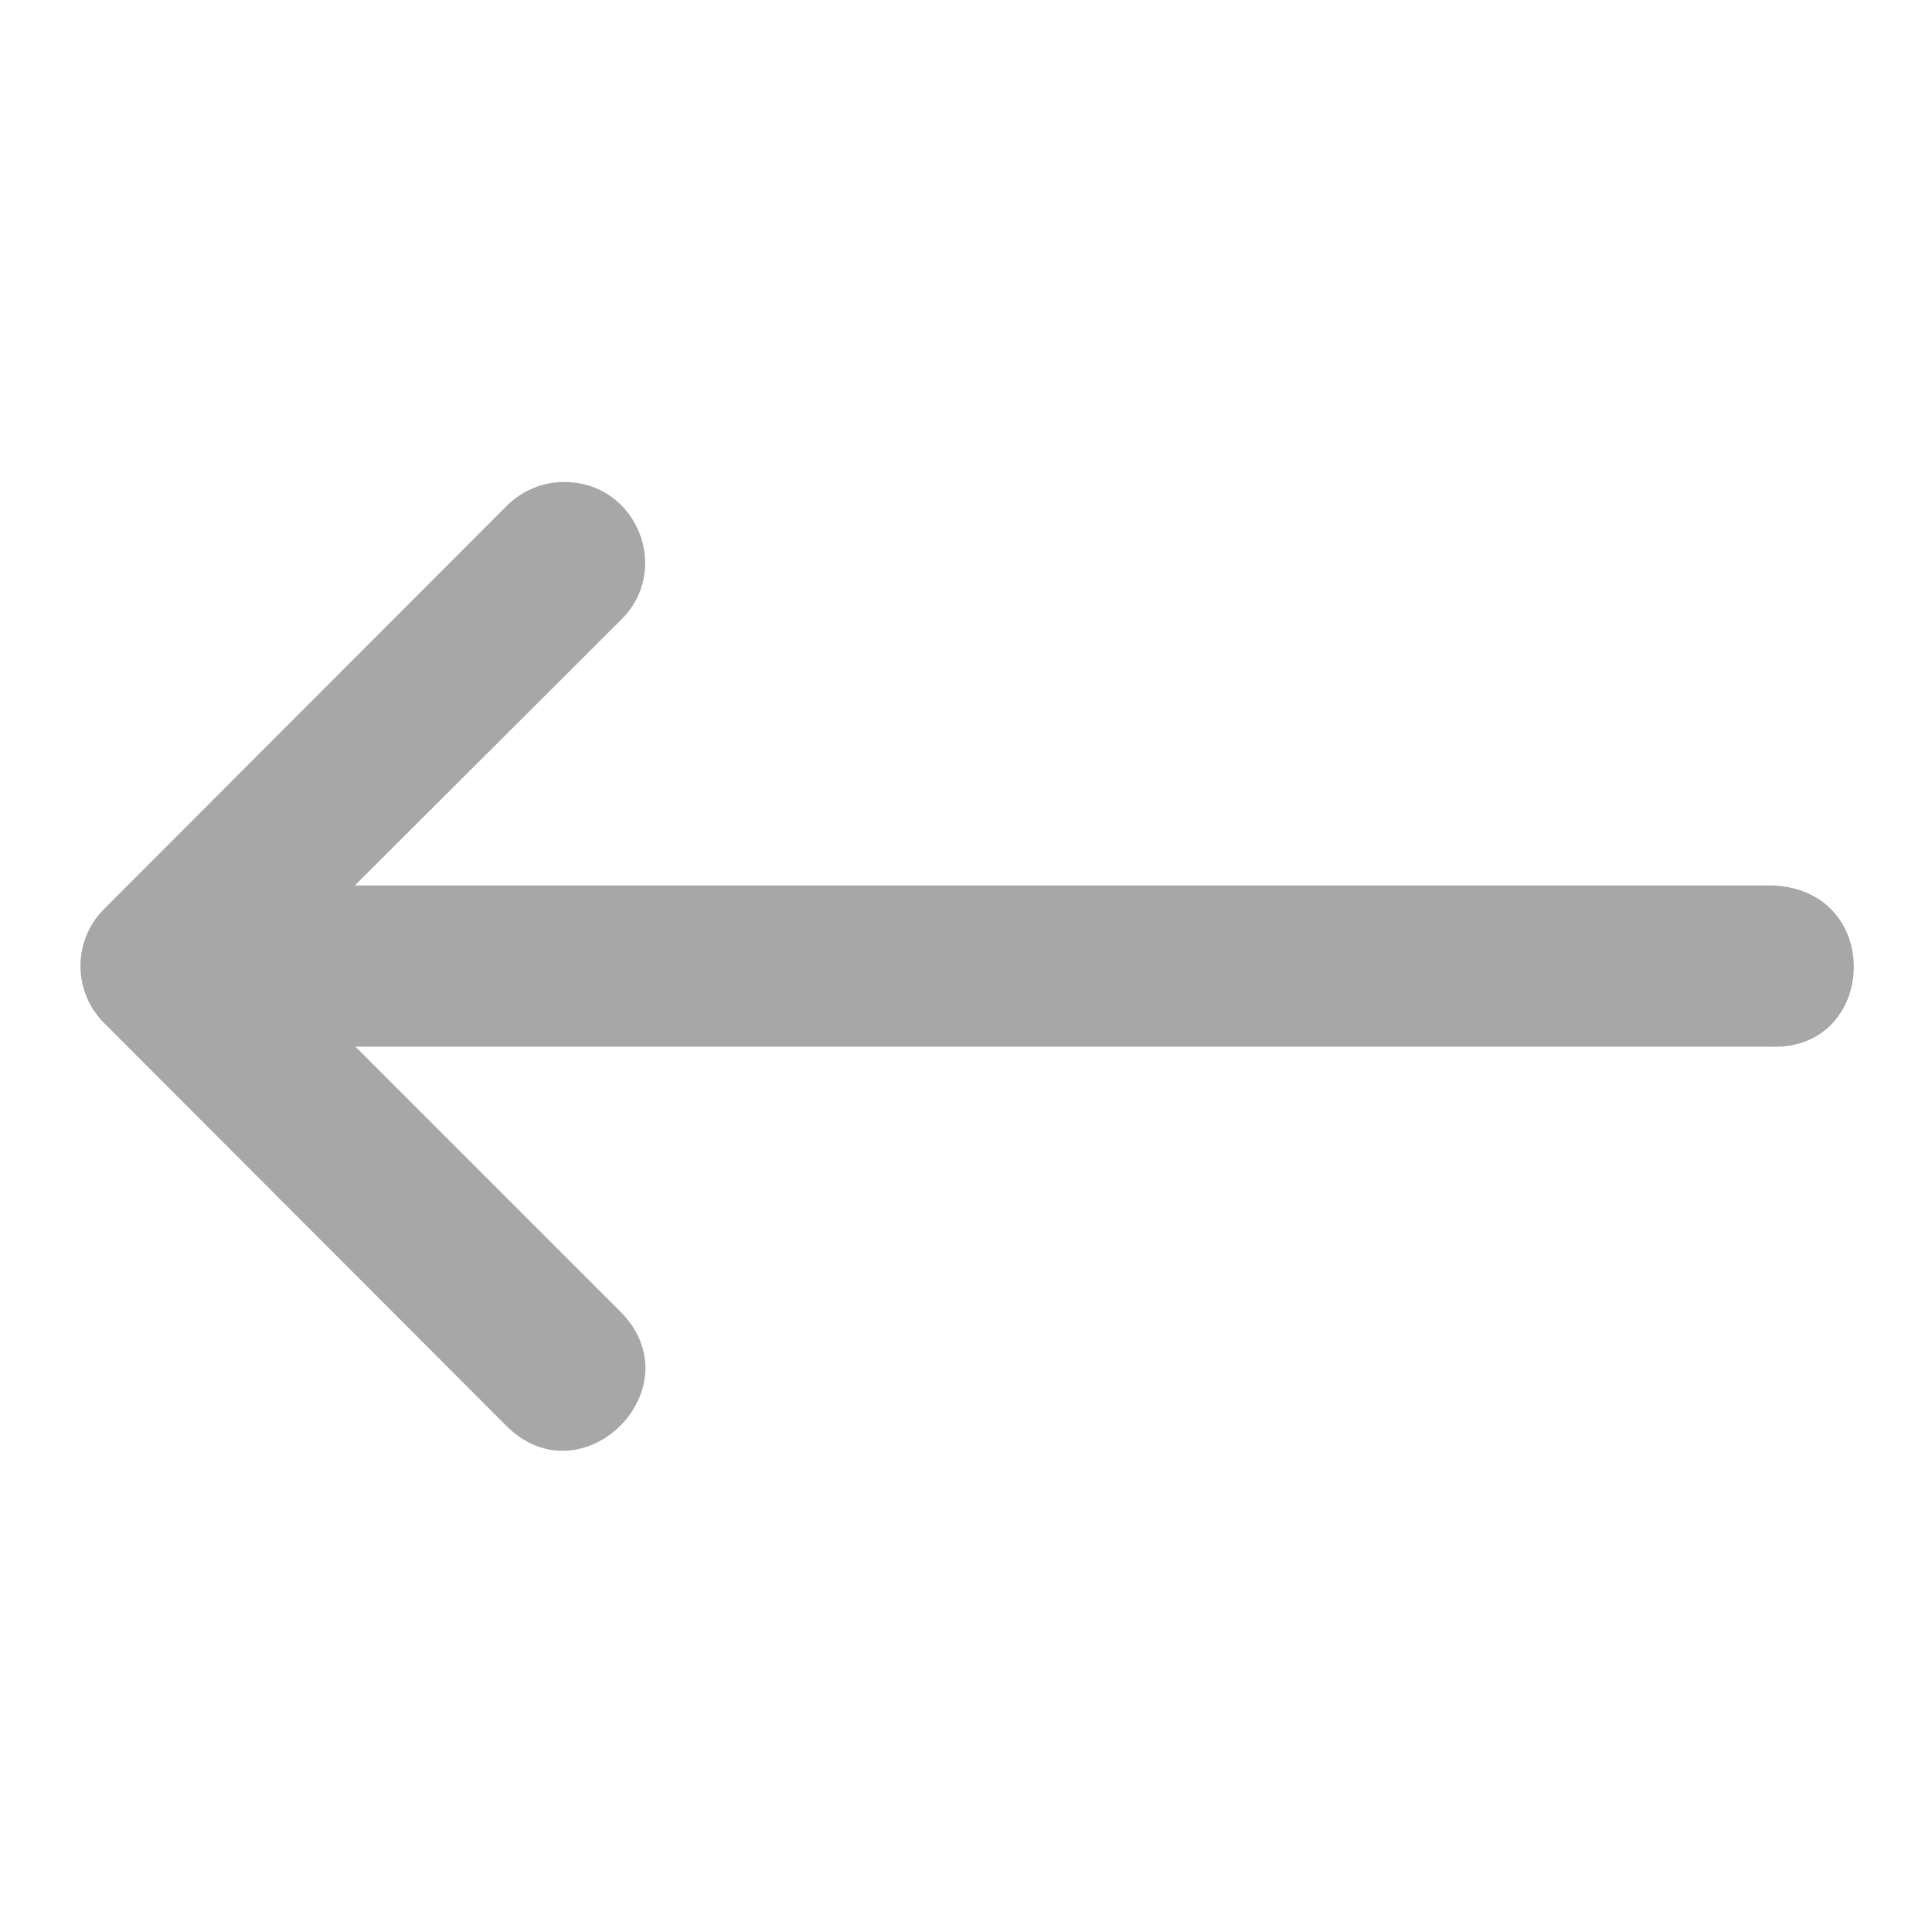 <svg width="36" height="36" viewBox="0 0 36 36" fill="none" xmlns="http://www.w3.org/2000/svg">
<path d="M32.972 19.503H6.623L11.559 24.439C12.977 25.857 10.85 27.984 9.432 26.566L4.936 22.063L1.935 19.058C1.354 18.472 1.354 17.527 1.935 16.942L9.432 9.436C9.718 9.143 10.11 8.979 10.519 8.982C11.87 8.982 12.532 10.627 11.559 11.563L6.611 16.5H33.05C35.13 16.603 34.974 19.606 32.972 19.503Z" fill="#A7A7A7"/>
</svg>
